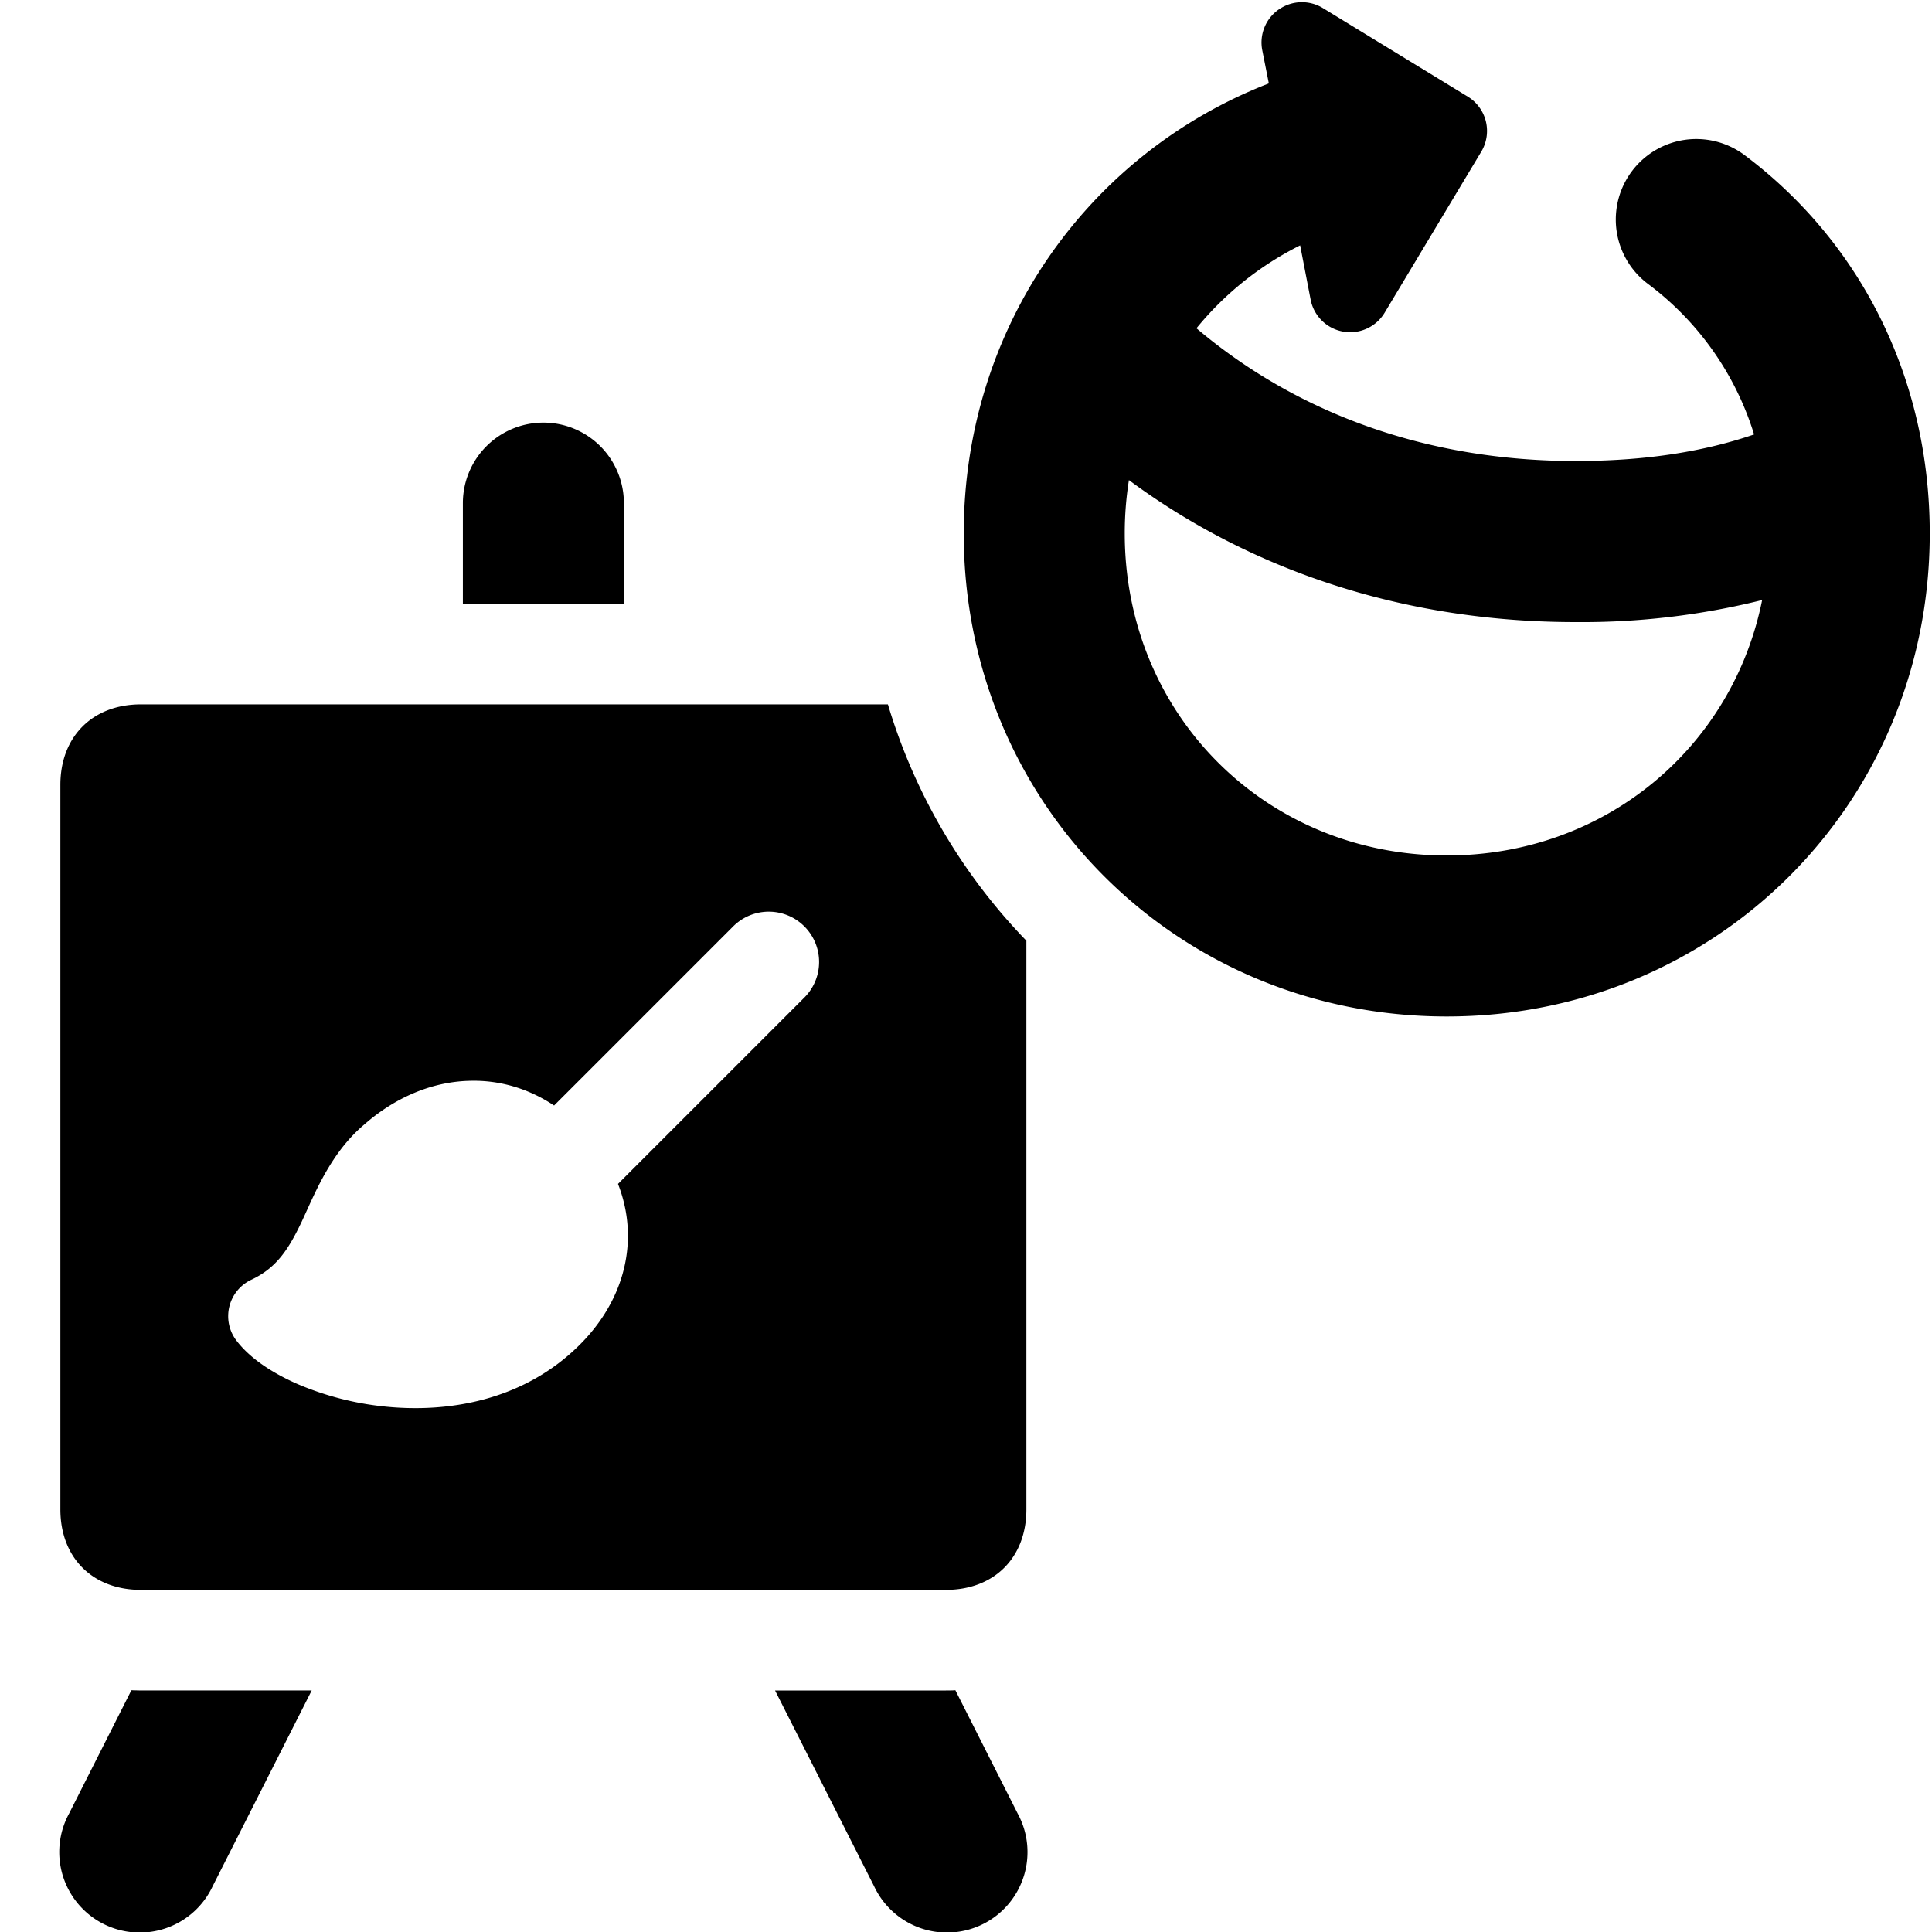 <svg xmlns="http://www.w3.org/2000/svg" fill="none" viewBox="0 0 24 24"><path fill="#000000" fill-rule="evenodd" d="M15.887 0.117A0.5 0.5 0 0 1 16.433 0.1l1.8 1.1a0.5 0.5 0 0 1 0.168 0.684l-1.2 2a0.5 0.5 0 0 1 -0.92 -0.163l-0.13 -0.673c-0.5 0.25 -0.938 0.601 -1.288 1.03 1.244 1.054 2.86 1.649 4.709 1.649 0.819 0 1.553 -0.103 2.218 -0.33a3.69 3.69 0 0 0 -1.318 -1.87 1 1 0 0 1 1.2 -1.6c1.46 1.095 2.3 2.796 2.3 4.7 0 3.352 -2.648 6 -6 6 -3.353 0 -6 -2.648 -6 -6 0 -2.564 1.55 -4.722 3.79 -5.591L15.68 0.622a0.5 0.5 0 0 1 0.206 -0.505Zm6.003 7.337a9.245 9.245 0 0 1 -2.318 0.274c-2.09 0 -4 -0.62 -5.548 -1.764a4.214 4.214 0 0 0 -0.052 0.663c0 2.248 1.752 4 4 4 1.963 0 3.549 -1.337 3.918 -3.173ZM11.03 8.75a7.176 7.176 0 0 0 1.72 2.936v7.064c0 0.6 -0.4 1 -1 1h-10c-0.6 0 -1 -0.4 -1 -1v-9c0 -0.6 0.4 -1 1 -1h9.28Zm-3.28 -2.5a1 1 0 1 0 -2 0V7.5h2V6.25Zm4 14.75c0.04 0 0.079 0 0.118 -0.003l0.774 1.532a1 1 0 1 1 -1.784 0.902L9.628 21h2.122Zm-10 0h2.122l-1.23 2.431a1 1 0 1 1 -1.784 -0.902l0.774 -1.532 0.118 0.003Zm8.242 -8.608 -2.315 2.315c0.08 0.205 0.123 0.421 0.123 0.643 0 0.5 -0.216 0.973 -0.596 1.353 -0.706 0.706 -1.654 0.851 -2.432 0.769a3.72 3.72 0 0 1 -1.072 -0.277c-0.293 -0.128 -0.585 -0.308 -0.763 -0.542a0.5 0.5 0 0 1 0.186 -0.756c0.31 -0.145 0.461 -0.375 0.626 -0.723l0.066 -0.144c0.143 -0.314 0.339 -0.748 0.709 -1.06 0.372 -0.327 0.829 -0.533 1.313 -0.544 0.367 -0.01 0.726 0.094 1.046 0.307l2.225 -2.225a0.625 0.625 0 0 1 0.884 0.884Z" clip-rule="evenodd" stroke-width="1"></path></svg>
